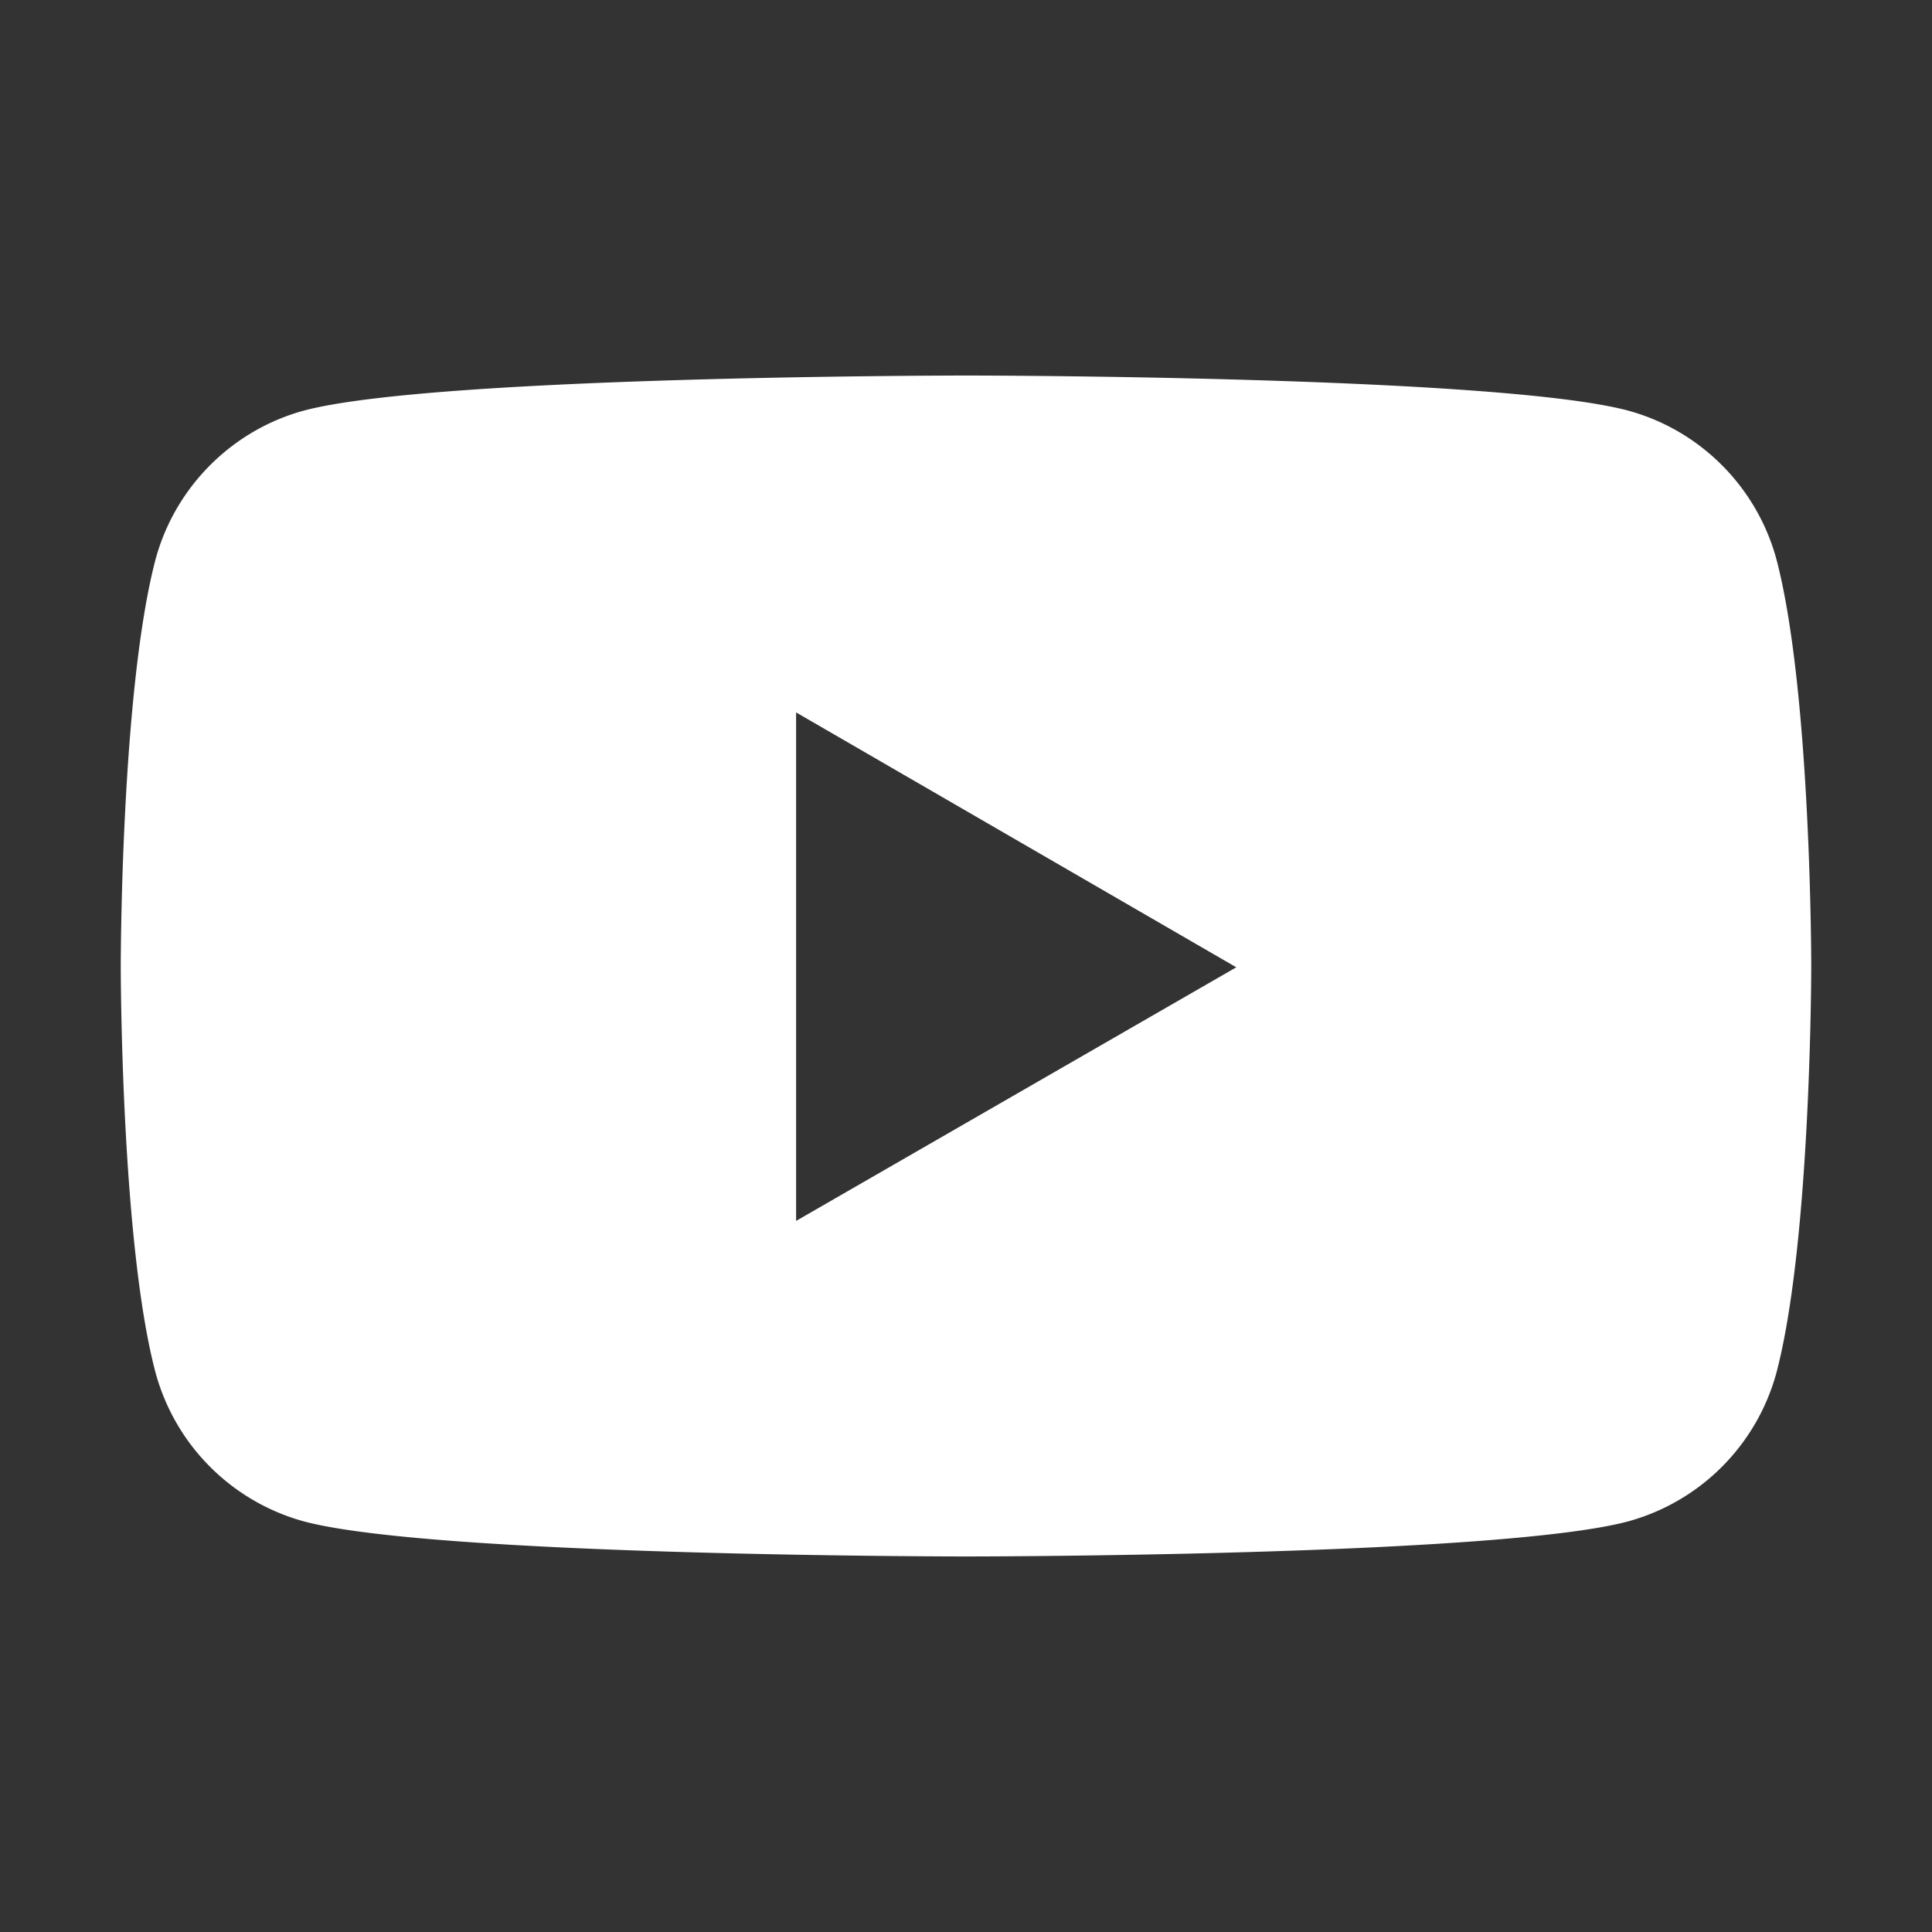 <!DOCTYPE svg PUBLIC "-//W3C//DTD SVG 1.1//EN" "http://www.w3.org/Graphics/SVG/1.1/DTD/svg11.dtd">
<!-- Uploaded to: SVG Repo, www.svgrepo.com, Transformed by: SVG Repo Mixer Tools -->
<svg width="800px" height="800px" viewBox="0 0 16 16" xmlns="http://www.w3.org/2000/svg" fill="none">
<rect x="0" y="0" width="16" height="16" fill="#333333" stroke="none"/>
<g id="SVGRepo_bgCarrier" stroke-width="0"/>
<g id="SVGRepo_tracerCarrier" stroke-linecap="round" stroke-linejoin="round"/>
<g id="SVGRepo_iconCarrier">
<path fill="#fff" fill-rule="evenodd" d="M13.478 3.399c.6.161 1.072.634 1.234 1.234C15 5.728 15 8 15 8s0 2.272-.288 3.367a1.754 1.754 0 01-1.234 1.234C12.382 12.89 8 12.89 8 12.89s-4.382 0-5.478-.289a1.754 1.754 0 01-1.234-1.234C1 10.283 1 8 1 8s0-2.272.288-3.367c.162-.6.635-1.073 1.234-1.234C3.618 3.11 8 3.11 8 3.11s4.382 0 5.478.289zm-3.24 4.612l-3.645 2.1V5.9l3.644 2.11z" clip-rule="evenodd"/>
</g>
</svg>
